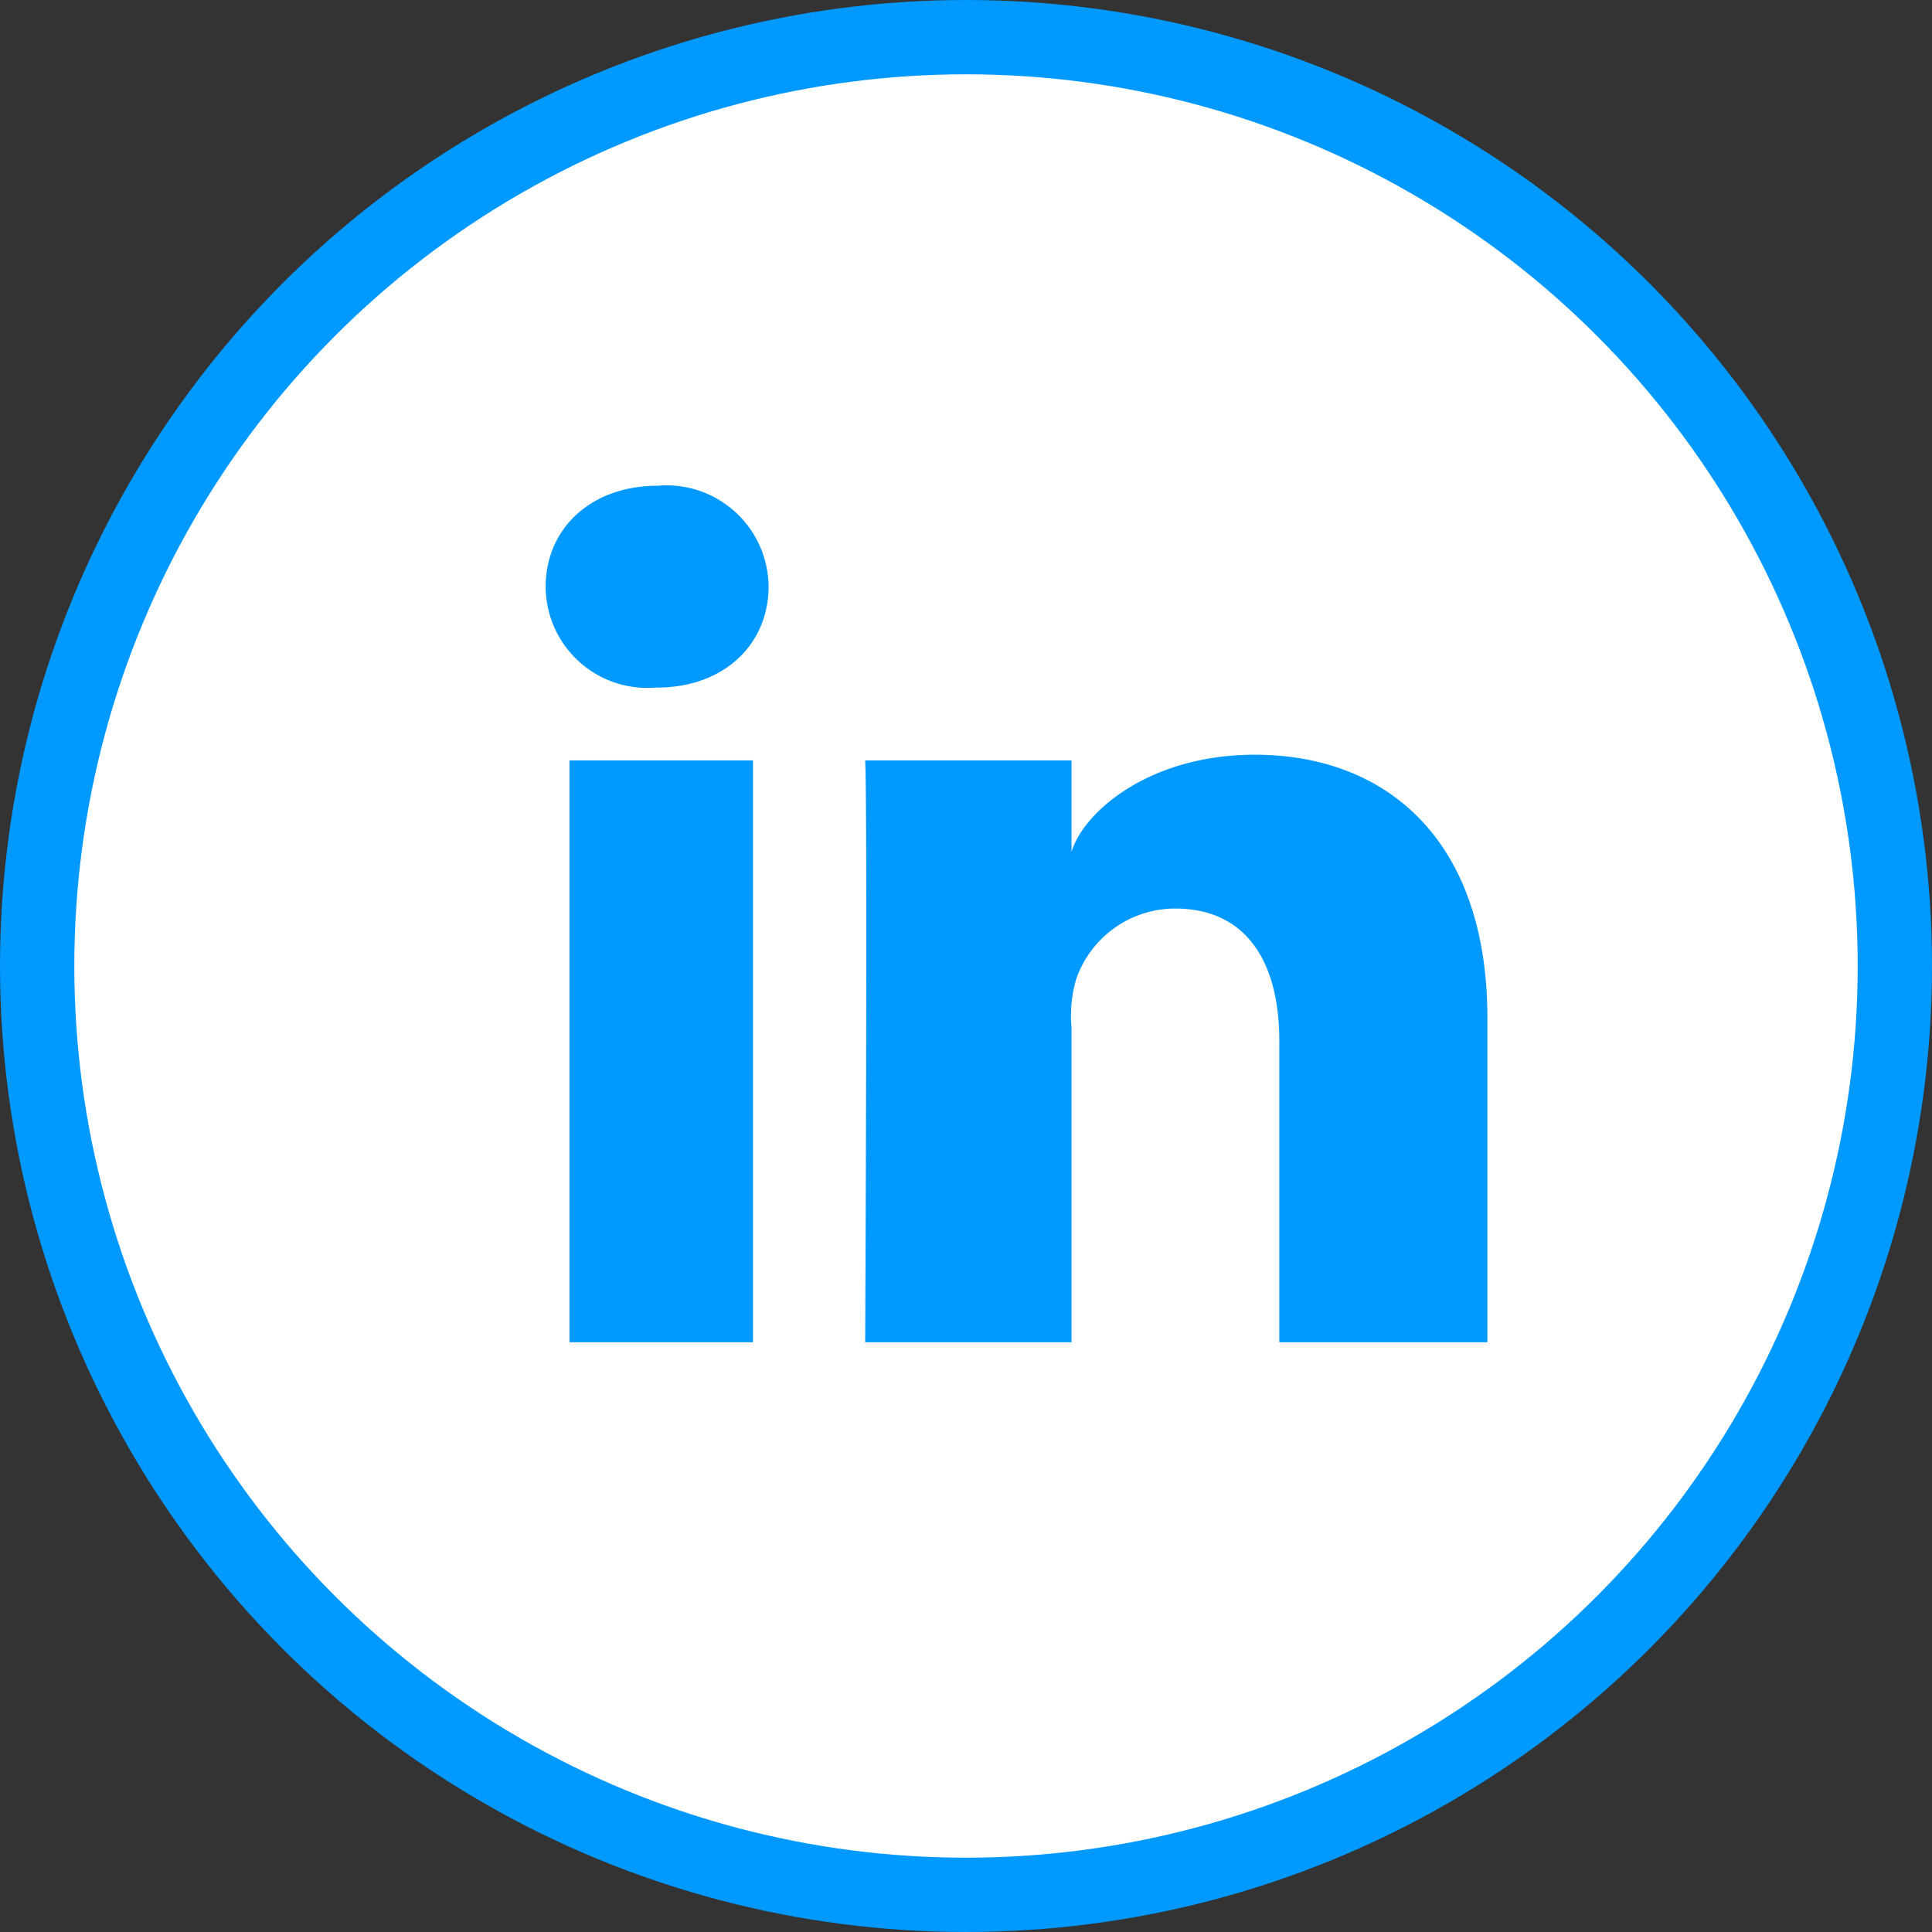 <?xml version="1.0"?>
<svg xmlns="http://www.w3.org/2000/svg" viewBox="0 0 78 78" width="78" height="78" x="0" y="0"><rect x="0" y="0" width="78" height="78" fill="#333333" stroke="none"/><defs><style>.cls-1{fill:#fff;stroke:#09f;stroke-miterlimit:10;stroke-width:3px;}.cls-2{fill:#09f;}</style></defs><title>geohex_in</title><g id="Layer_2" data-name="Layer 2"><g id="Layer_1-2" data-name="Layer 1"><circle class="cls-1" cx="39" cy="39" r="37.5"/><rect class="cls-2" x="22.99" y="30.7" width="7.41" height="23.49"/><path class="cls-2" d="M50.66,30.47c-4.25,0-6.91,2.3-7.4,3.92V30.7H34.93c.1,2,0,23.49,0,23.49h8.33V41.48a5.21,5.21,0,0,1,.18-1.92,4.23,4.23,0,0,1,4-2.88c2.89,0,4.21,2.17,4.21,5.35V54.19h8.4V41.13C60.06,33.85,55.92,30.47,50.66,30.47Z"/><path class="cls-2" d="M26.56,19.61c-2.74,0-4.53,1.76-4.53,4.08a4.1,4.1,0,0,0,4.42,4.07h.06c2.78,0,4.52-1.8,4.52-4.08A4.12,4.12,0,0,0,26.56,19.61Z"/></g></g></svg>
